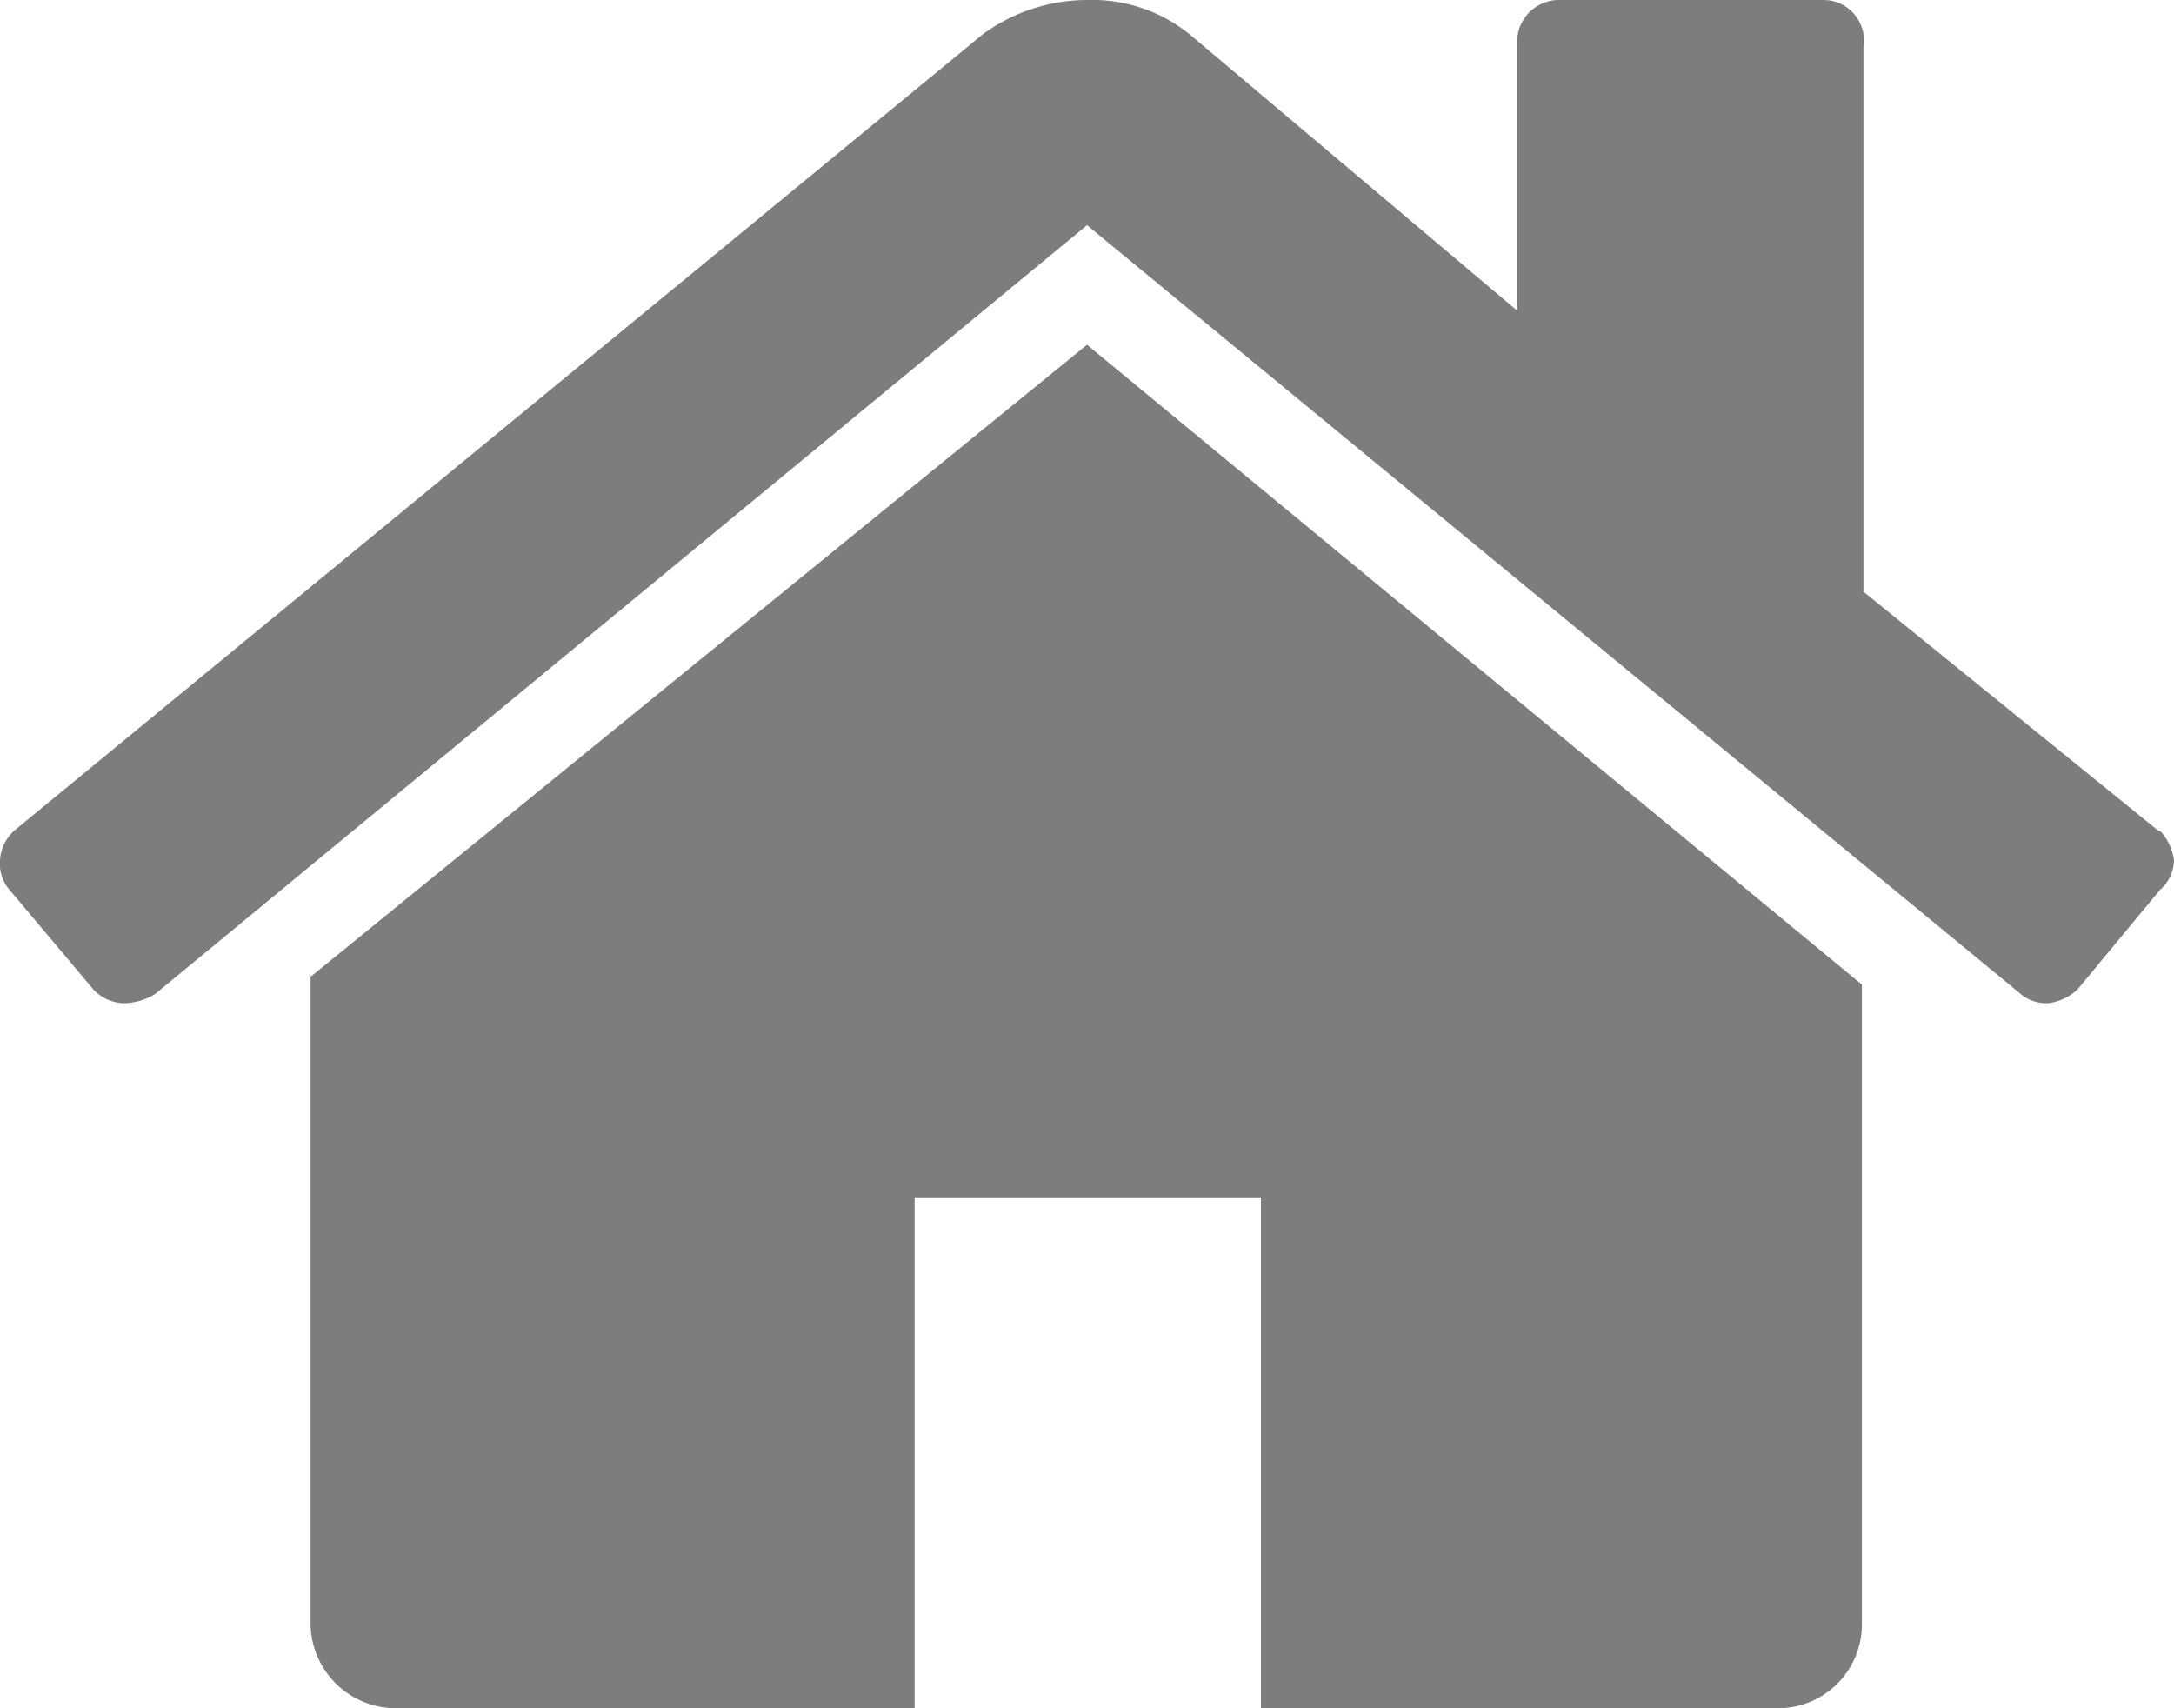 <svg xmlns="http://www.w3.org/2000/svg" width="14" height="11" viewBox="0 0 14 11">
  <defs>
    <style>
      .a {
        fill: #7d7d7d;
      }
    </style>
  </defs>
  <title>icon-home</title>
  <g>
    <path class="a" d="M7,2.22,2,6.29v4.17a.55.55,0,0,0,.55.54H5.89V7.71H8.12V11h3.33a.54.54,0,0,0,.54-.54h0V6.34s0,0,0,0Z"/>
    <path class="a" d="M13.9,5.35,12,3.81V.3A.26.26,0,0,0,11.74,0H10.05a.27.27,0,0,0-.28.26h0V2L7.66.22A1,1,0,0,0,7,0a1.14,1.14,0,0,0-.67.22L.09,5.35A.28.28,0,0,0,0,5.54a.26.26,0,0,0,.07.2l.53.63a.28.28,0,0,0,.19.09A.39.39,0,0,0,1,6.4L7,1.45l6,4.94a.26.26,0,0,0,.19.07h0a.34.34,0,0,0,.19-.09l.53-.64A.26.26,0,0,0,14,5.54a.34.34,0,0,0-.09-.19Z"/>
  </g>
</svg>

